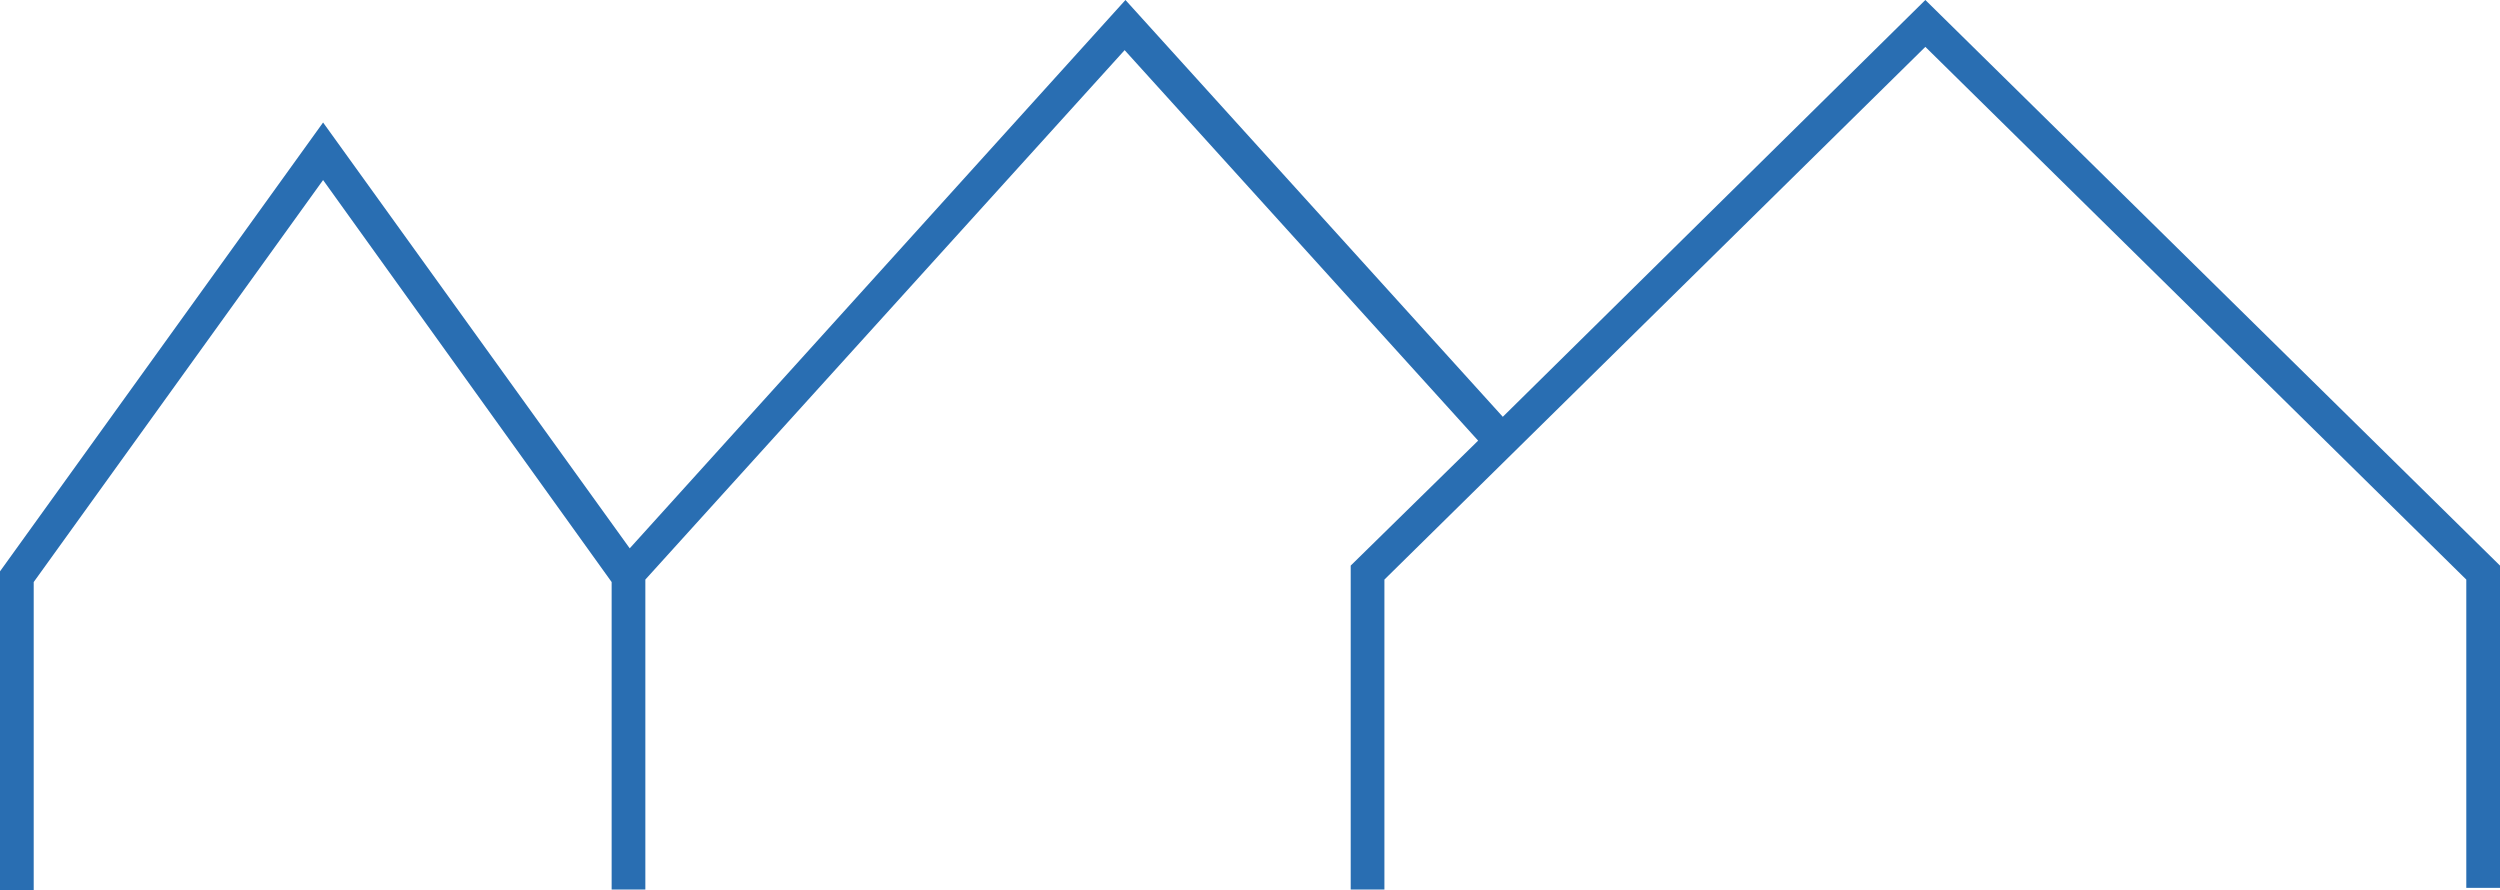 <?xml version="1.0" encoding="UTF-8"?>
<svg xmlns="http://www.w3.org/2000/svg" id="b" width="304.1" height="108.3" viewBox="0 0 304.1 108.3">
  <g id="c">
    <g id="d">
      <path d="m304.1,108h-4.1v-37.5L234.2,5.7l-65.8,64.8v37.7h-4.1v-39.4l15.5-15.2L136.8,6.1l-58.3,64.4v37.7h-4.1v-37.4L39.3,21.9,4.1,70.8v37.5H0v-38.8L39.3,14.9l37.3,51.8L136.9,0l45.9,50.7L234.2,0l69.9,68.8v39.2Z" style="fill:#296eb2;"></path>
    </g>
  </g>
</svg>
